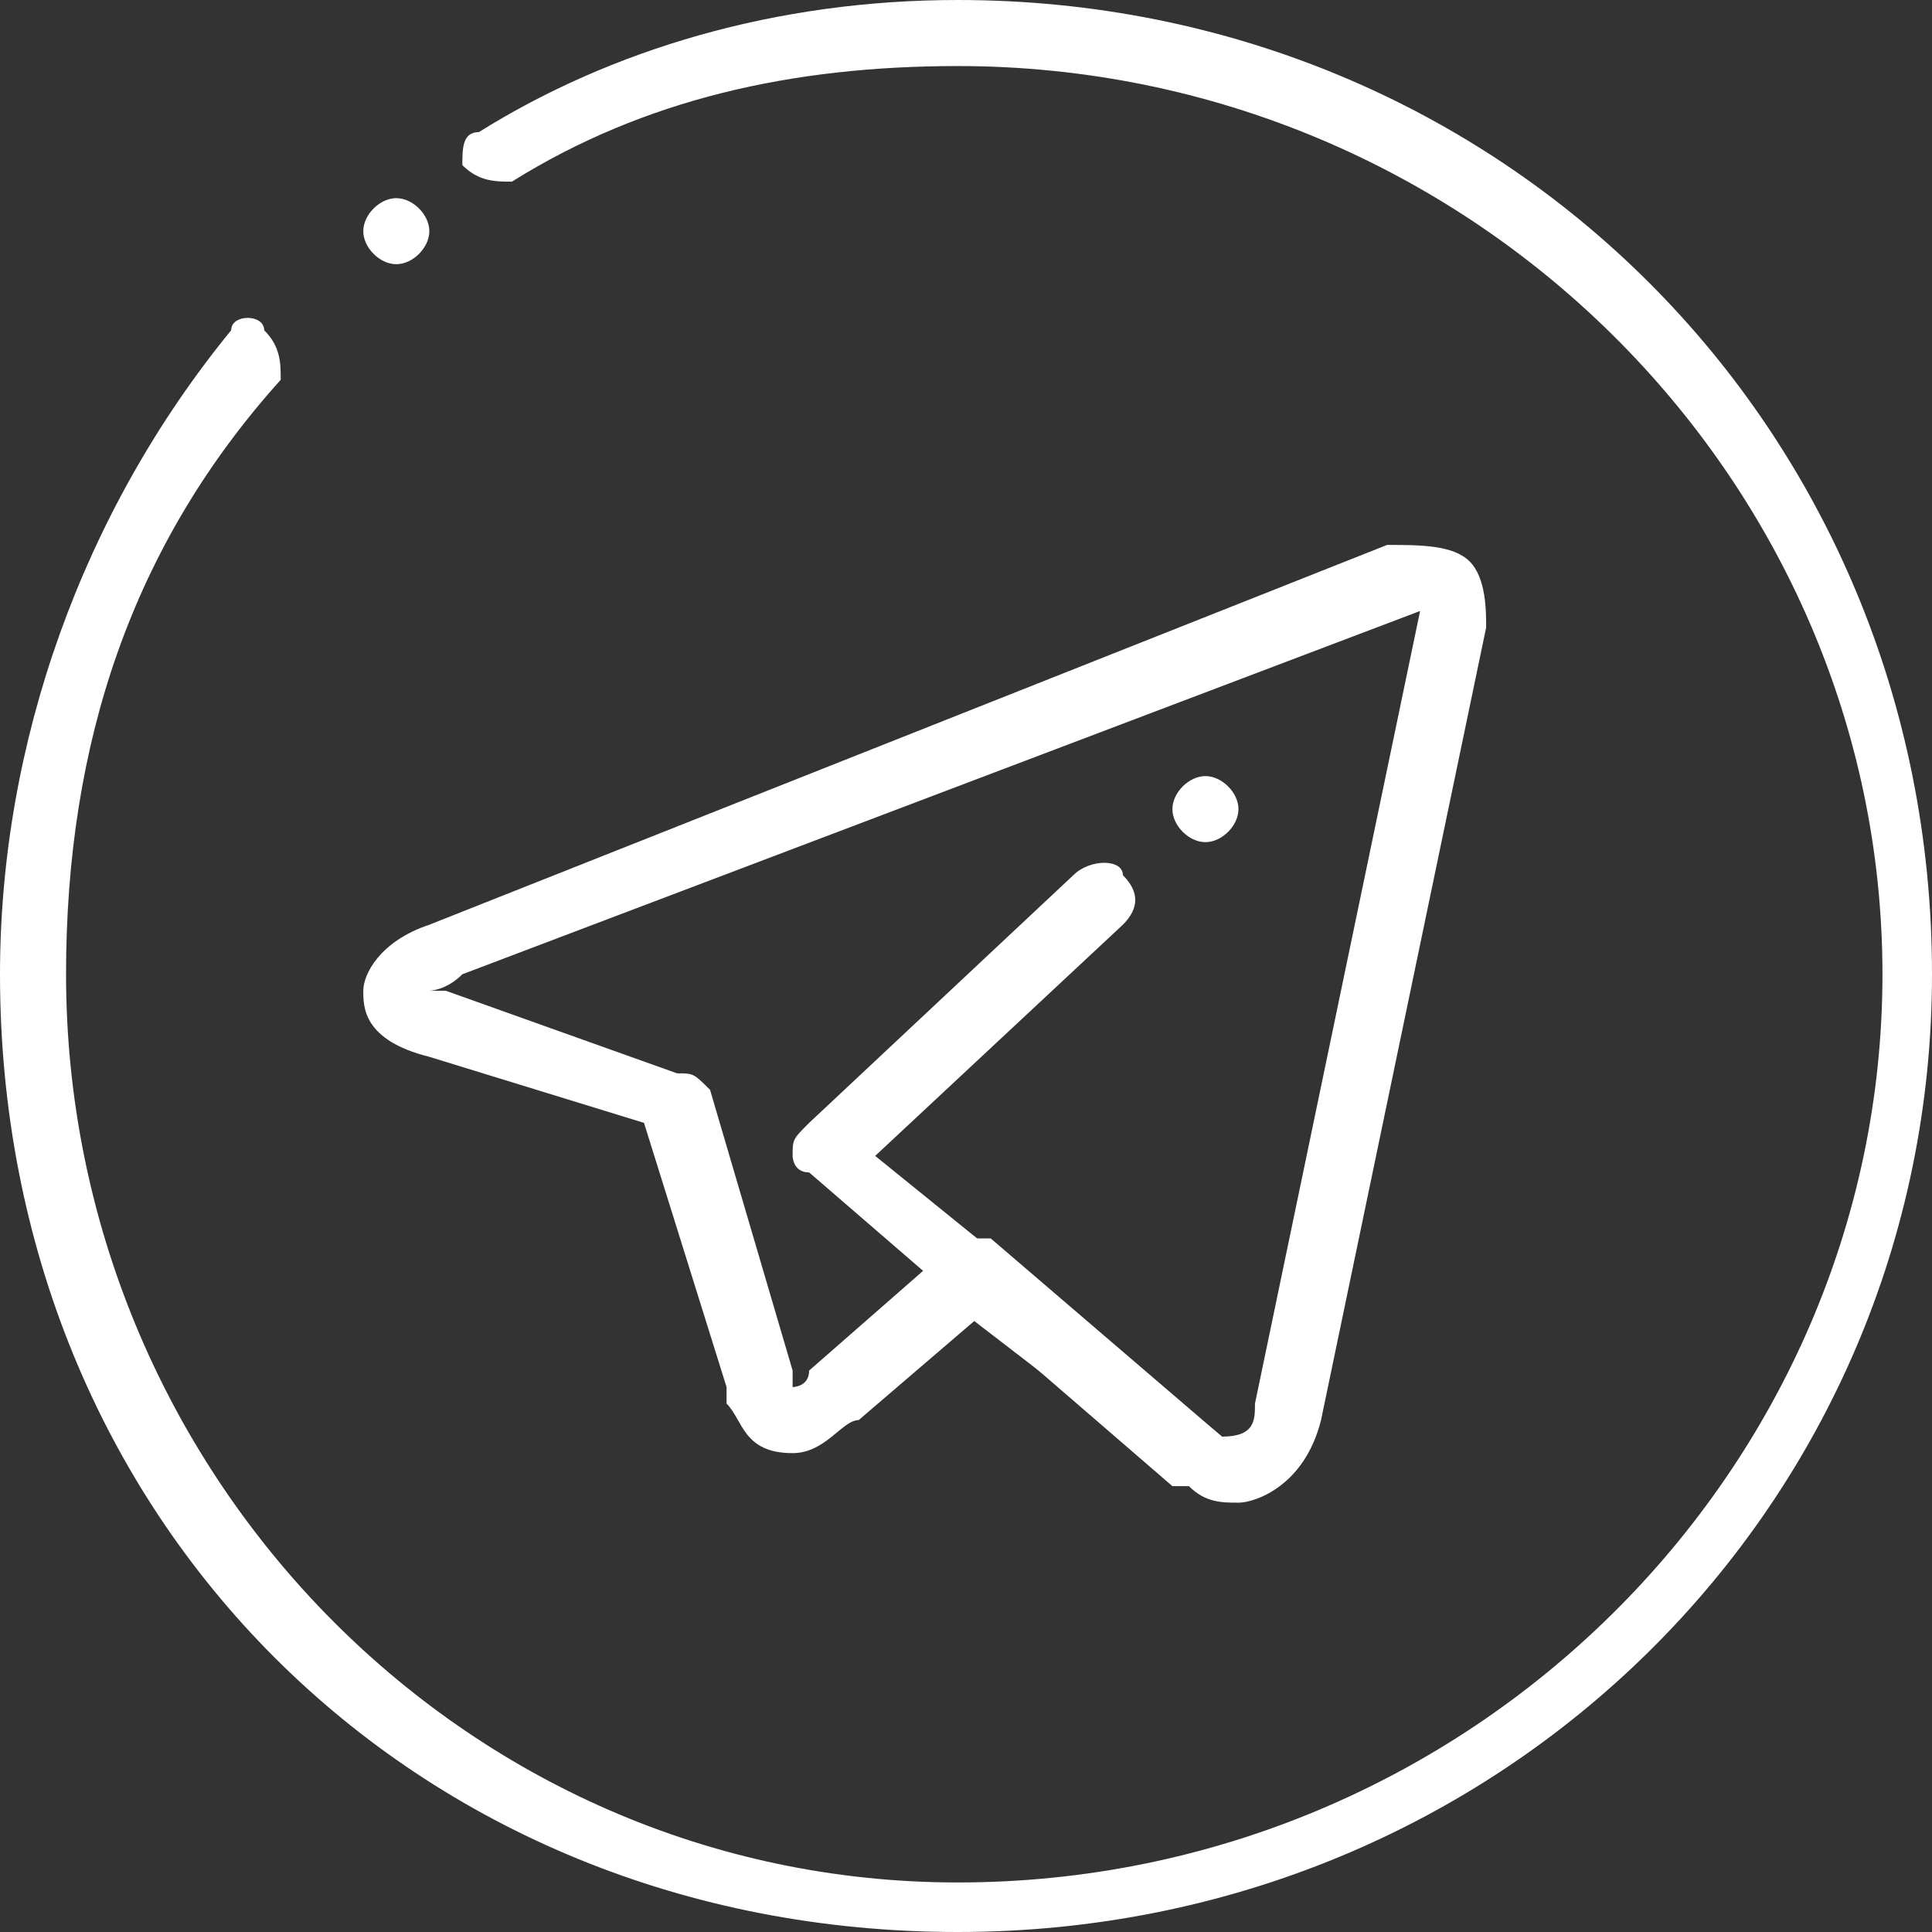 <svg xmlns="http://www.w3.org/2000/svg" xmlns:svgjs="http://svgjs.com/svgjs" xmlns:xlink="http://www.w3.org/1999/xlink" width="288" height="288"><rect width="100%" height="100%" fill="#333333" stroke="none"/><svg xmlns="http://www.w3.org/2000/svg" width="288" height="288" fill-rule="evenodd" clip-rule="evenodd" image-rendering="optimizeQuality" shape-rendering="geometricPrecision" text-rendering="geometricPrecision" viewBox="0 0 117 117"><path fill="#fff" d="M58 117c-33,0 -58,-25 -58,-58 0,-14 5,-28 14,-39 0,-1 2,-1 2,0 1,1 1,2 1,3 -9,10 -13,22 -13,36 0,30 24,55 54,55 31,0 56,-25 56,-55 0,-30 -25,-55 -56,-55 -10,0 -19,2 -27,7 -1,0 -2,0 -3,-1 0,-1 0,-2 1,-2 8,-5 18,-8 29,-8 33,0 59,26 59,59 0,32 -26,58 -59,58z" class="color3e265e svgShape"/><path fill="#fff" d="M26 14c0,1 -1,2 -2,2l0 0c-1,0 -2,-1 -2,-2l0 0c0,-1 1,-2 2,-2l0 0c1,0 2,1 2,2l0 0z" class="color3e265e svgShape"/><path fill="#fff" d="M73 90c-1,0 -1,0 -2,0l-22 -19c-1,0 -1,-1 -1,-1 0,-1 0,-1 1,-2l16 -15c1,-1 3,-1 3,0 1,1 1,2 0,3l-15 14 21 17c1,0 1,2 0,2 0,1 -1,1 -1,1z" class="colord6006d svgShape"/><path fill="#fff" d="M75 91l0 0c-1,0 -2,0 -3,-1l-13 -10 -7 6c-1,0 -2,2 -4,2 -3,0 -3,-2 -4,-3 0,-1 0,-1 0,-1l-5 -16 -13 -4c-4,-1 -4,-3 -4,-4 0,-1 1,-3 4,-4l58 -23c2,0 4,0 5,1 1,1 1,3 1,4l-10 48c-1,4 -4,5 -5,5zm-16 -16c0,0 1,0 1,0l14 12c2,0 2,-1 2,-2l10 -48 0 0 -58 22c-1,1 -2,1 -2,1 0,0 1,0 1,0l14 5c1,0 1,0 2,1l5 17c0,0 0,0 0,1 0,0 0,0 0,0 0,0 1,0 1,-1l8 -7c1,-1 1,-1 2,-1z" class="colord6006d svgShape"/><g fill="#fff" class="color000 svgShape"><path d="M75 49c0,1 -1,2 -2,2l0 0c-1,0 -2,-1 -2,-2l0 0c0,-1 1,-2 2,-2l0 0c1,0 2,1 2,2l0 0z" class="colord6006d svgShape"/></g></svg></svg>